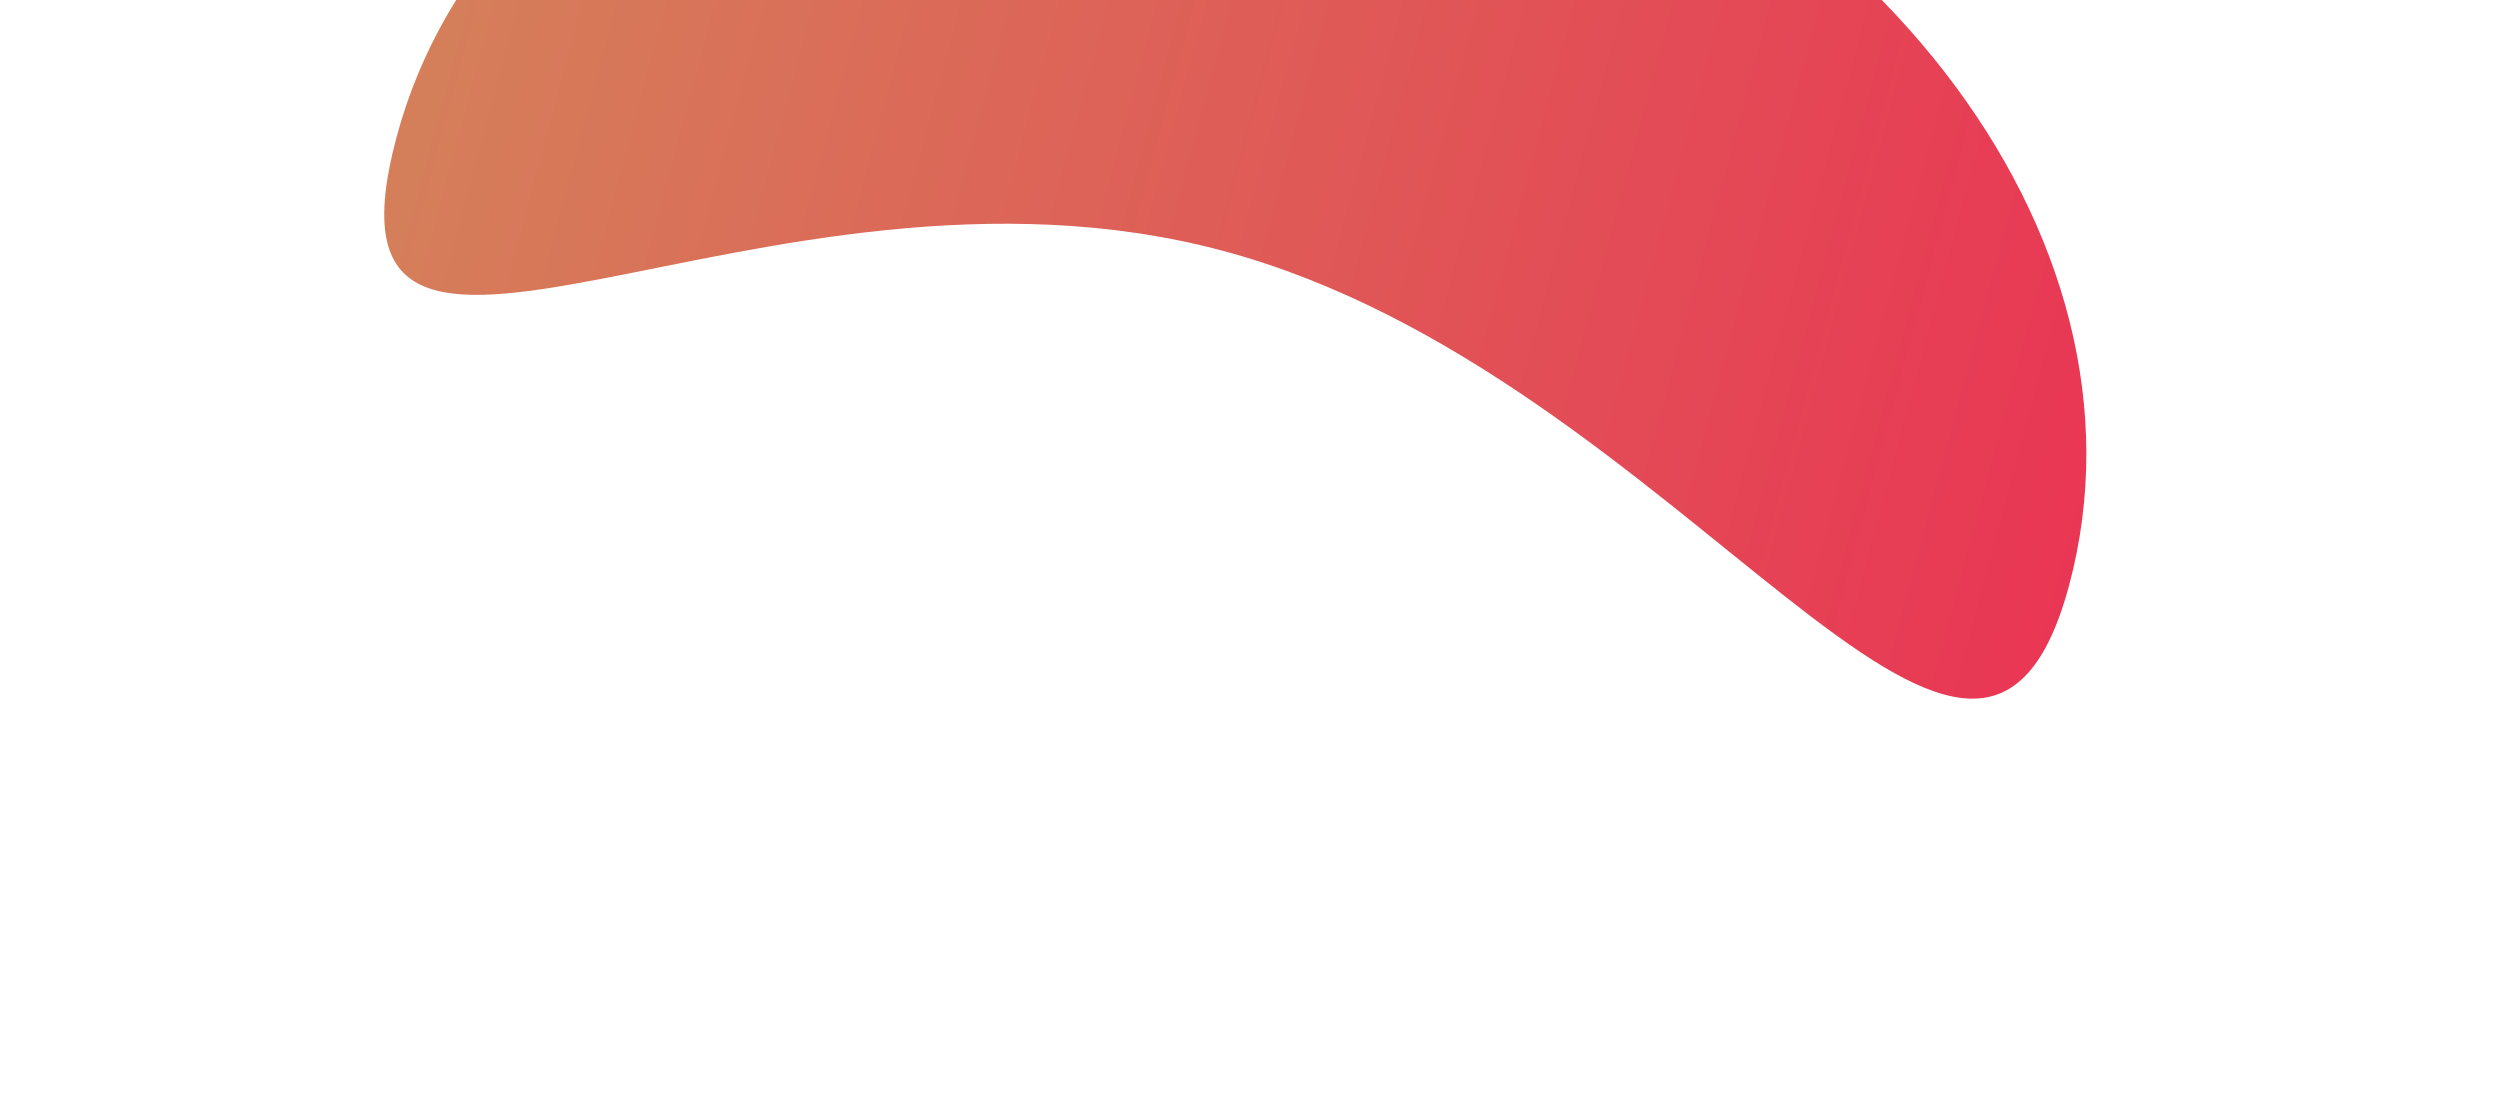 <svg width="1113" height="496" viewBox="0 0 1113 496" fill="none" xmlns="http://www.w3.org/2000/svg">
<g filter="url(#filter0_fn_25218_137369)">
<path d="M544.543 111.691C338.921 56.594 134.791 216.866 176.544 61.042C218.297 -94.782 418.834 -176.438 624.456 -121.342C830.078 -66.246 962.92 104.739 921.167 260.563C879.414 416.387 750.165 166.787 544.543 111.691Z" fill="url(#paint0_linear_25218_137369)"/>
</g>
<defs>
<filter id="filter0_fn_25218_137369" x="-12.934" y="-322.541" width="1125.77" height="817.584" filterUnits="userSpaceOnUse" color-interpolation-filters="sRGB">
<feFlood flood-opacity="0" result="BackgroundImageFix"/>
<feBlend mode="normal" in="SourceGraphic" in2="BackgroundImageFix" result="shape"/>
<feGaussianBlur stdDeviation="92" result="effect1_foregroundBlur_25218_137369"/>
<feTurbulence type="fractalNoise" baseFrequency="1 1" stitchTiles="stitch" numOctaves="3" result="noise" seed="6281" />
<feColorMatrix in="noise" type="luminanceToAlpha" result="alphaNoise" />
<feComponentTransfer in="alphaNoise" result="coloredNoise1">
<feFuncA type="discrete" tableValues="1 1 1 1 1 1 1 1 1 1 1 1 1 1 1 1 1 1 1 1 1 1 1 1 1 1 1 1 1 1 1 1 1 1 1 1 1 1 1 1 1 1 1 1 1 1 1 1 1 1 1 0 0 0 0 0 0 0 0 0 0 0 0 0 0 0 0 0 0 0 0 0 0 0 0 0 0 0 0 0 0 0 0 0 0 0 0 0 0 0 0 0 0 0 0 0 0 0 0 0 "/>
</feComponentTransfer>
<feComposite operator="in" in2="effect1_foregroundBlur_25218_137369" in="coloredNoise1" result="noise1Clipped" />
<feFlood flood-color="rgba(0, 0, 0, 0.35)" result="color1Flood" />
<feComposite operator="in" in2="noise1Clipped" in="color1Flood" result="color1" />
<feMerge result="effect2_noise_25218_137369">
<feMergeNode in="effect1_foregroundBlur_25218_137369" />
<feMergeNode in="color1" />
</feMerge>
</filter>
<linearGradient id="paint0_linear_25218_137369" x1="947.895" y1="160.814" x2="203.272" y2="-38.708" gradientUnits="userSpaceOnUse">
<stop stop-color="#E93654"/>
<stop offset="1" stop-color="#D57F5A"/>
</linearGradient>
</defs>
</svg>
